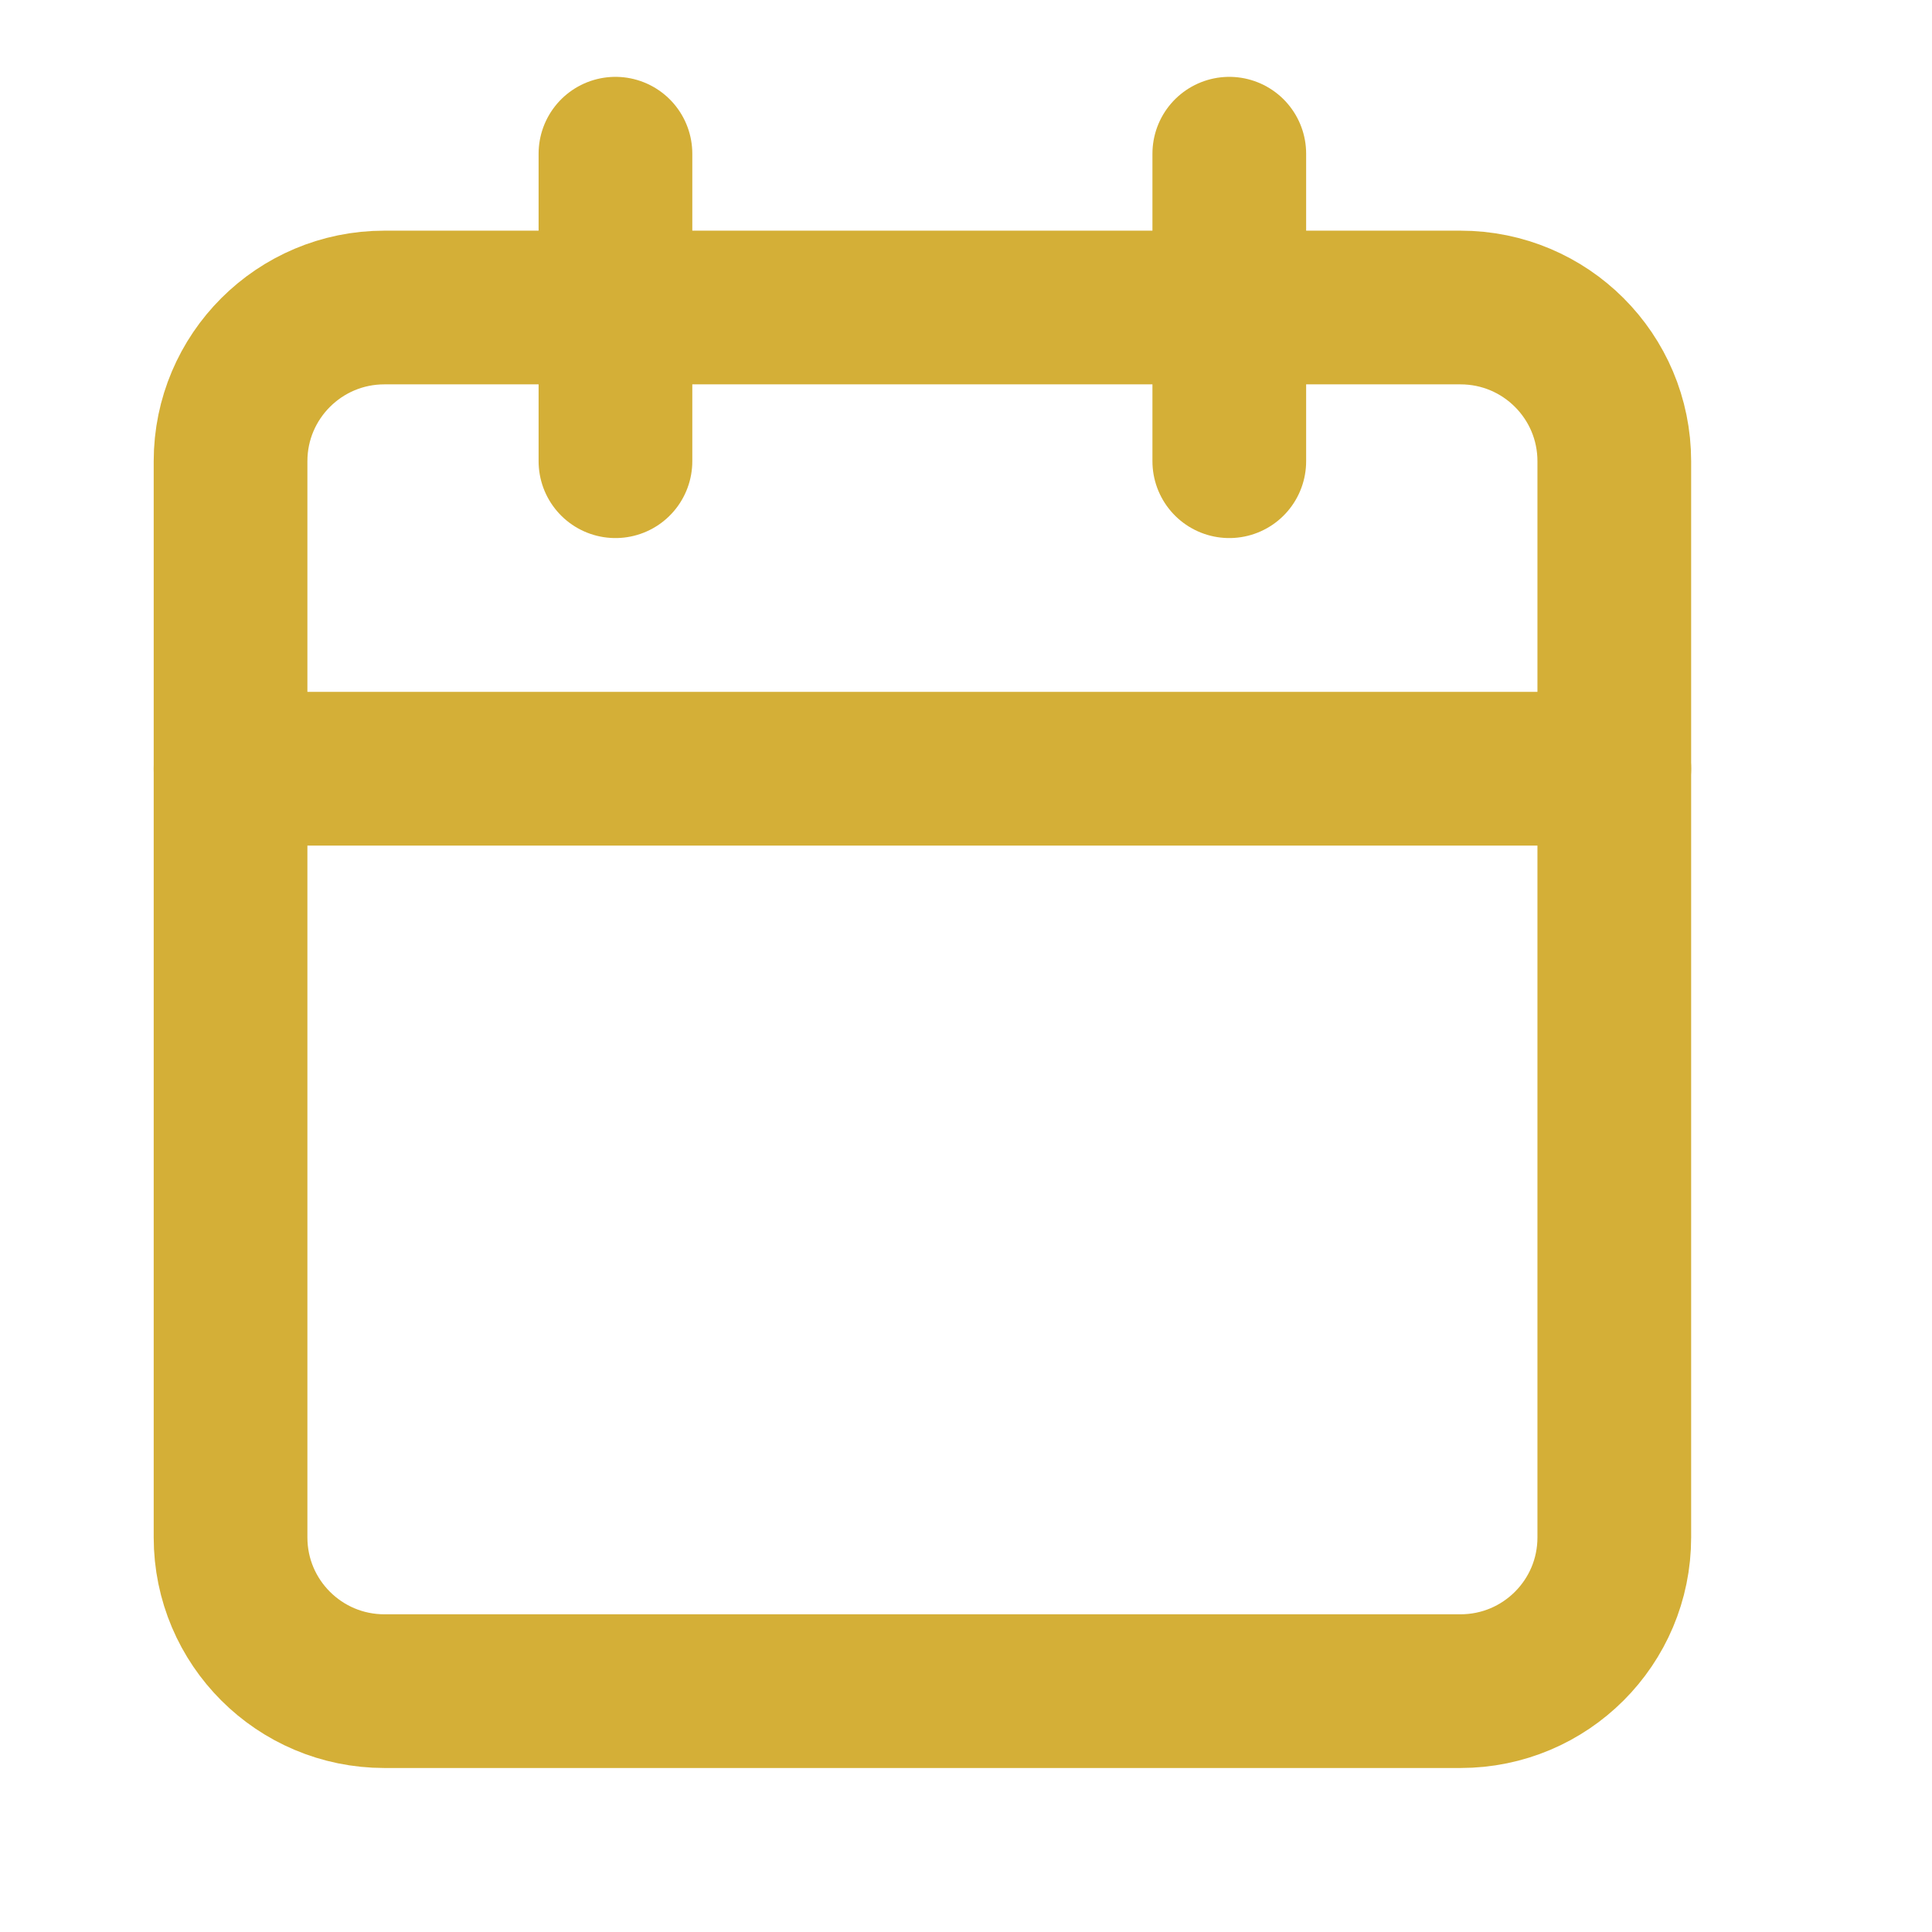 <svg width="18" height="18" viewBox="0 0 18 18" fill="none" xmlns="http://www.w3.org/2000/svg">
<g clip-path="url(#clip0_10363_64104)">
<path d="M5.734 1.432V4.297" stroke="#D4AF37" stroke-width="1.432" stroke-linecap="round" stroke-linejoin="round"/>
<path d="M11.453 1.432V4.297" stroke="#D4AF37" stroke-width="1.432" stroke-linecap="round" stroke-linejoin="round"/>
<path d="M13.607 2.865H3.581C2.79 2.865 2.148 3.506 2.148 4.297V14.324C2.148 15.115 2.79 15.756 3.581 15.756H13.607C14.399 15.756 15.04 15.115 15.04 14.324V4.297C15.04 3.506 14.399 2.865 13.607 2.865Z" stroke="#D4AF37" stroke-width="1.432" stroke-linecap="round" stroke-linejoin="round"/>
<path d="M2.148 7.162H15.04" stroke="#D4AF37" stroke-width="1.432" stroke-linecap="round" stroke-linejoin="round"/>
</g>
<defs>
<clipPath id="clip0_10363_64104">
<rect width="17.188" height="17.188" fill="white"/>
</clipPath>
</defs>
</svg>

